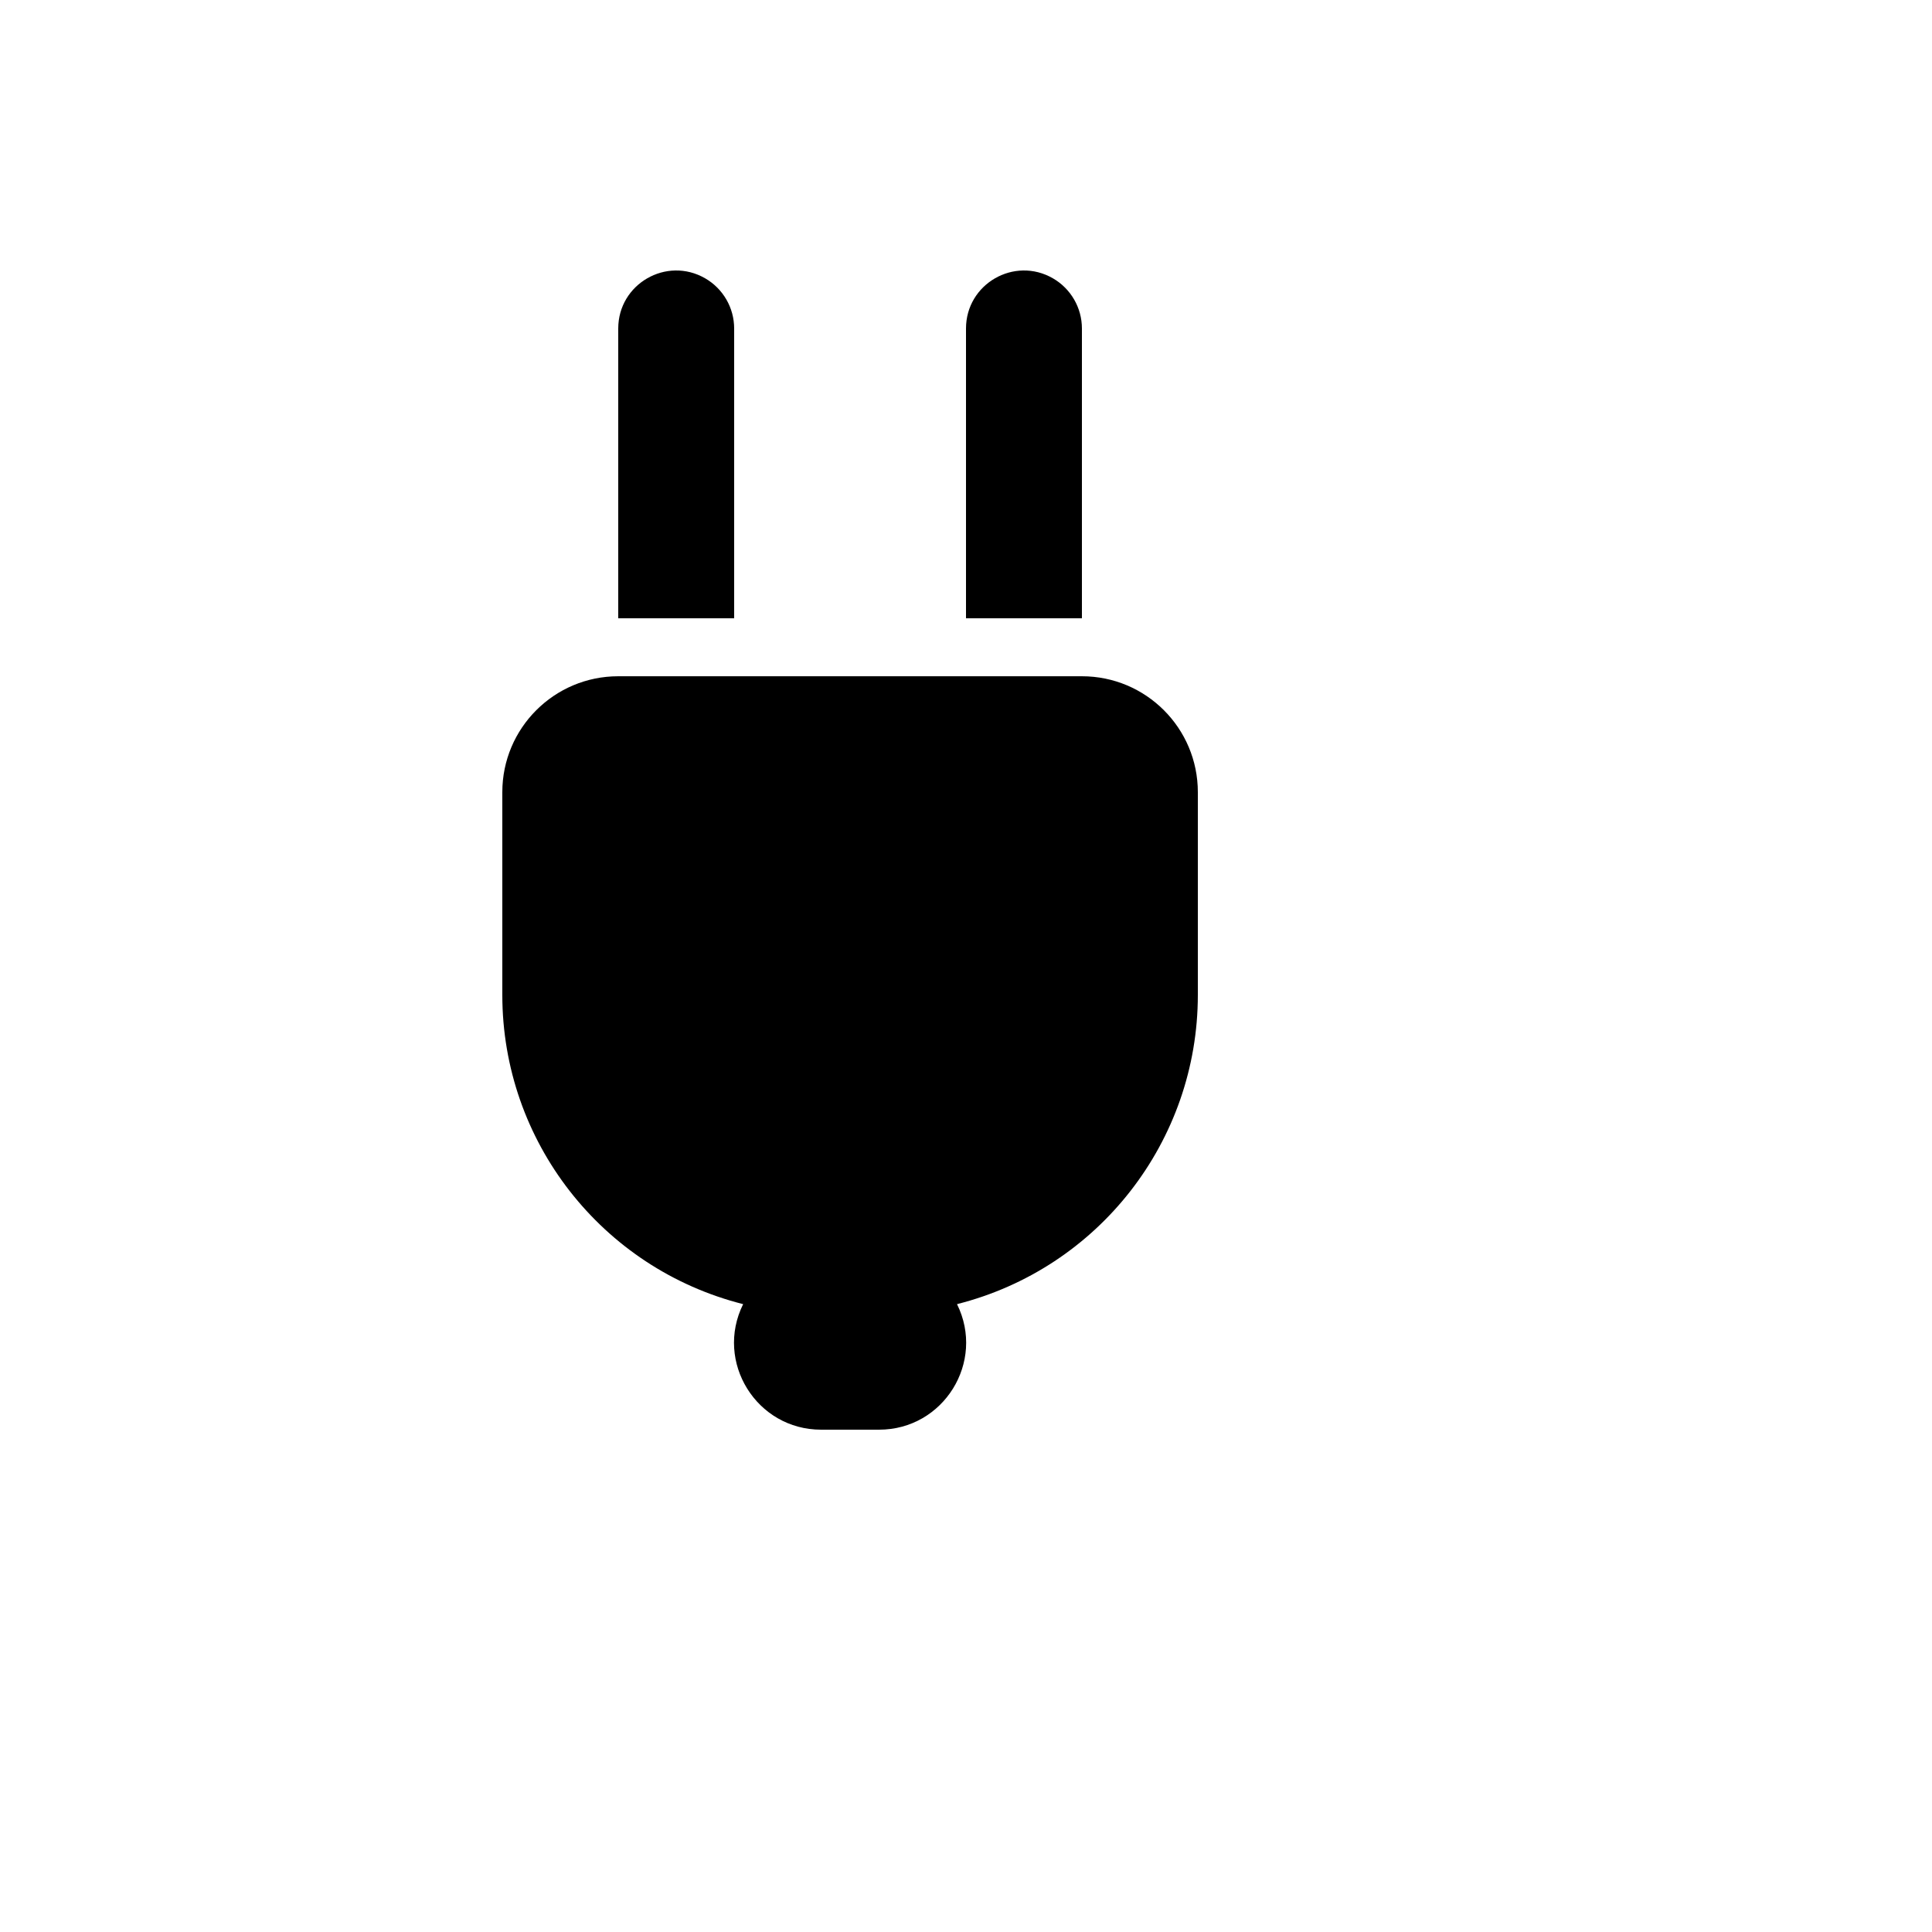 <svg xmlns="http://www.w3.org/2000/svg" version="1.1" xmlns:xlink="http://www.w3.org/1999/xlink" width="100%" height="100%" id="svgWorkerArea" viewBox="-25 -25 625 625" xmlns:idraw="https://idraw.muisca.co" style="background: white;"><defs id="defsdoc"><pattern id="patternBool" x="0" y="0" width="10" height="10" patternUnits="userSpaceOnUse" patternTransform="rotate(35)"><circle cx="5" cy="5" r="4" style="stroke: none;fill: #ff000070;"></circle></pattern></defs><g id="fileImp-520687029" class="cosito"><path id="pathImp-717458307" class="grouped" d="M175 193.768C175 193.768 325 193.768 325 193.768 345.711 193.768 362.5 210.555 362.5 231.265 362.5 231.265 362.5 296.885 362.5 296.885 362.494 344.124 330.4 385.325 284.594 396.89 293.86 415.59 280.246 437.513 259.375 437.5 259.375 437.5 240.625 437.5 240.625 437.5 219.754 437.513 206.14 415.59 215.406 396.89 169.6 385.325 137.506 344.124 137.5 296.885 137.5 296.885 137.5 231.265 137.5 231.265 137.5 210.555 154.289 193.768 175 193.768 175 193.768 175 193.768 175 193.768M212.5 175.019C212.5 175.019 175 175.019 175 175.019 175 175.019 175 81.276 175 81.276 175 66.844 190.624 57.824 203.125 65.04 208.926 68.389 212.5 74.578 212.5 81.276 212.5 81.276 212.5 175.019 212.5 175.019 212.5 175.019 212.5 175.019 212.5 175.019M325 175.019C325 175.019 287.5 175.019 287.5 175.019 287.5 175.019 287.5 81.276 287.5 81.276 287.5 66.844 303.124 57.824 315.625 65.04 321.426 68.389 325 74.578 325 81.276 325 81.276 325 175.019 325 175.019 325 175.019 325 175.019 325 175.019"></path></g></svg>
